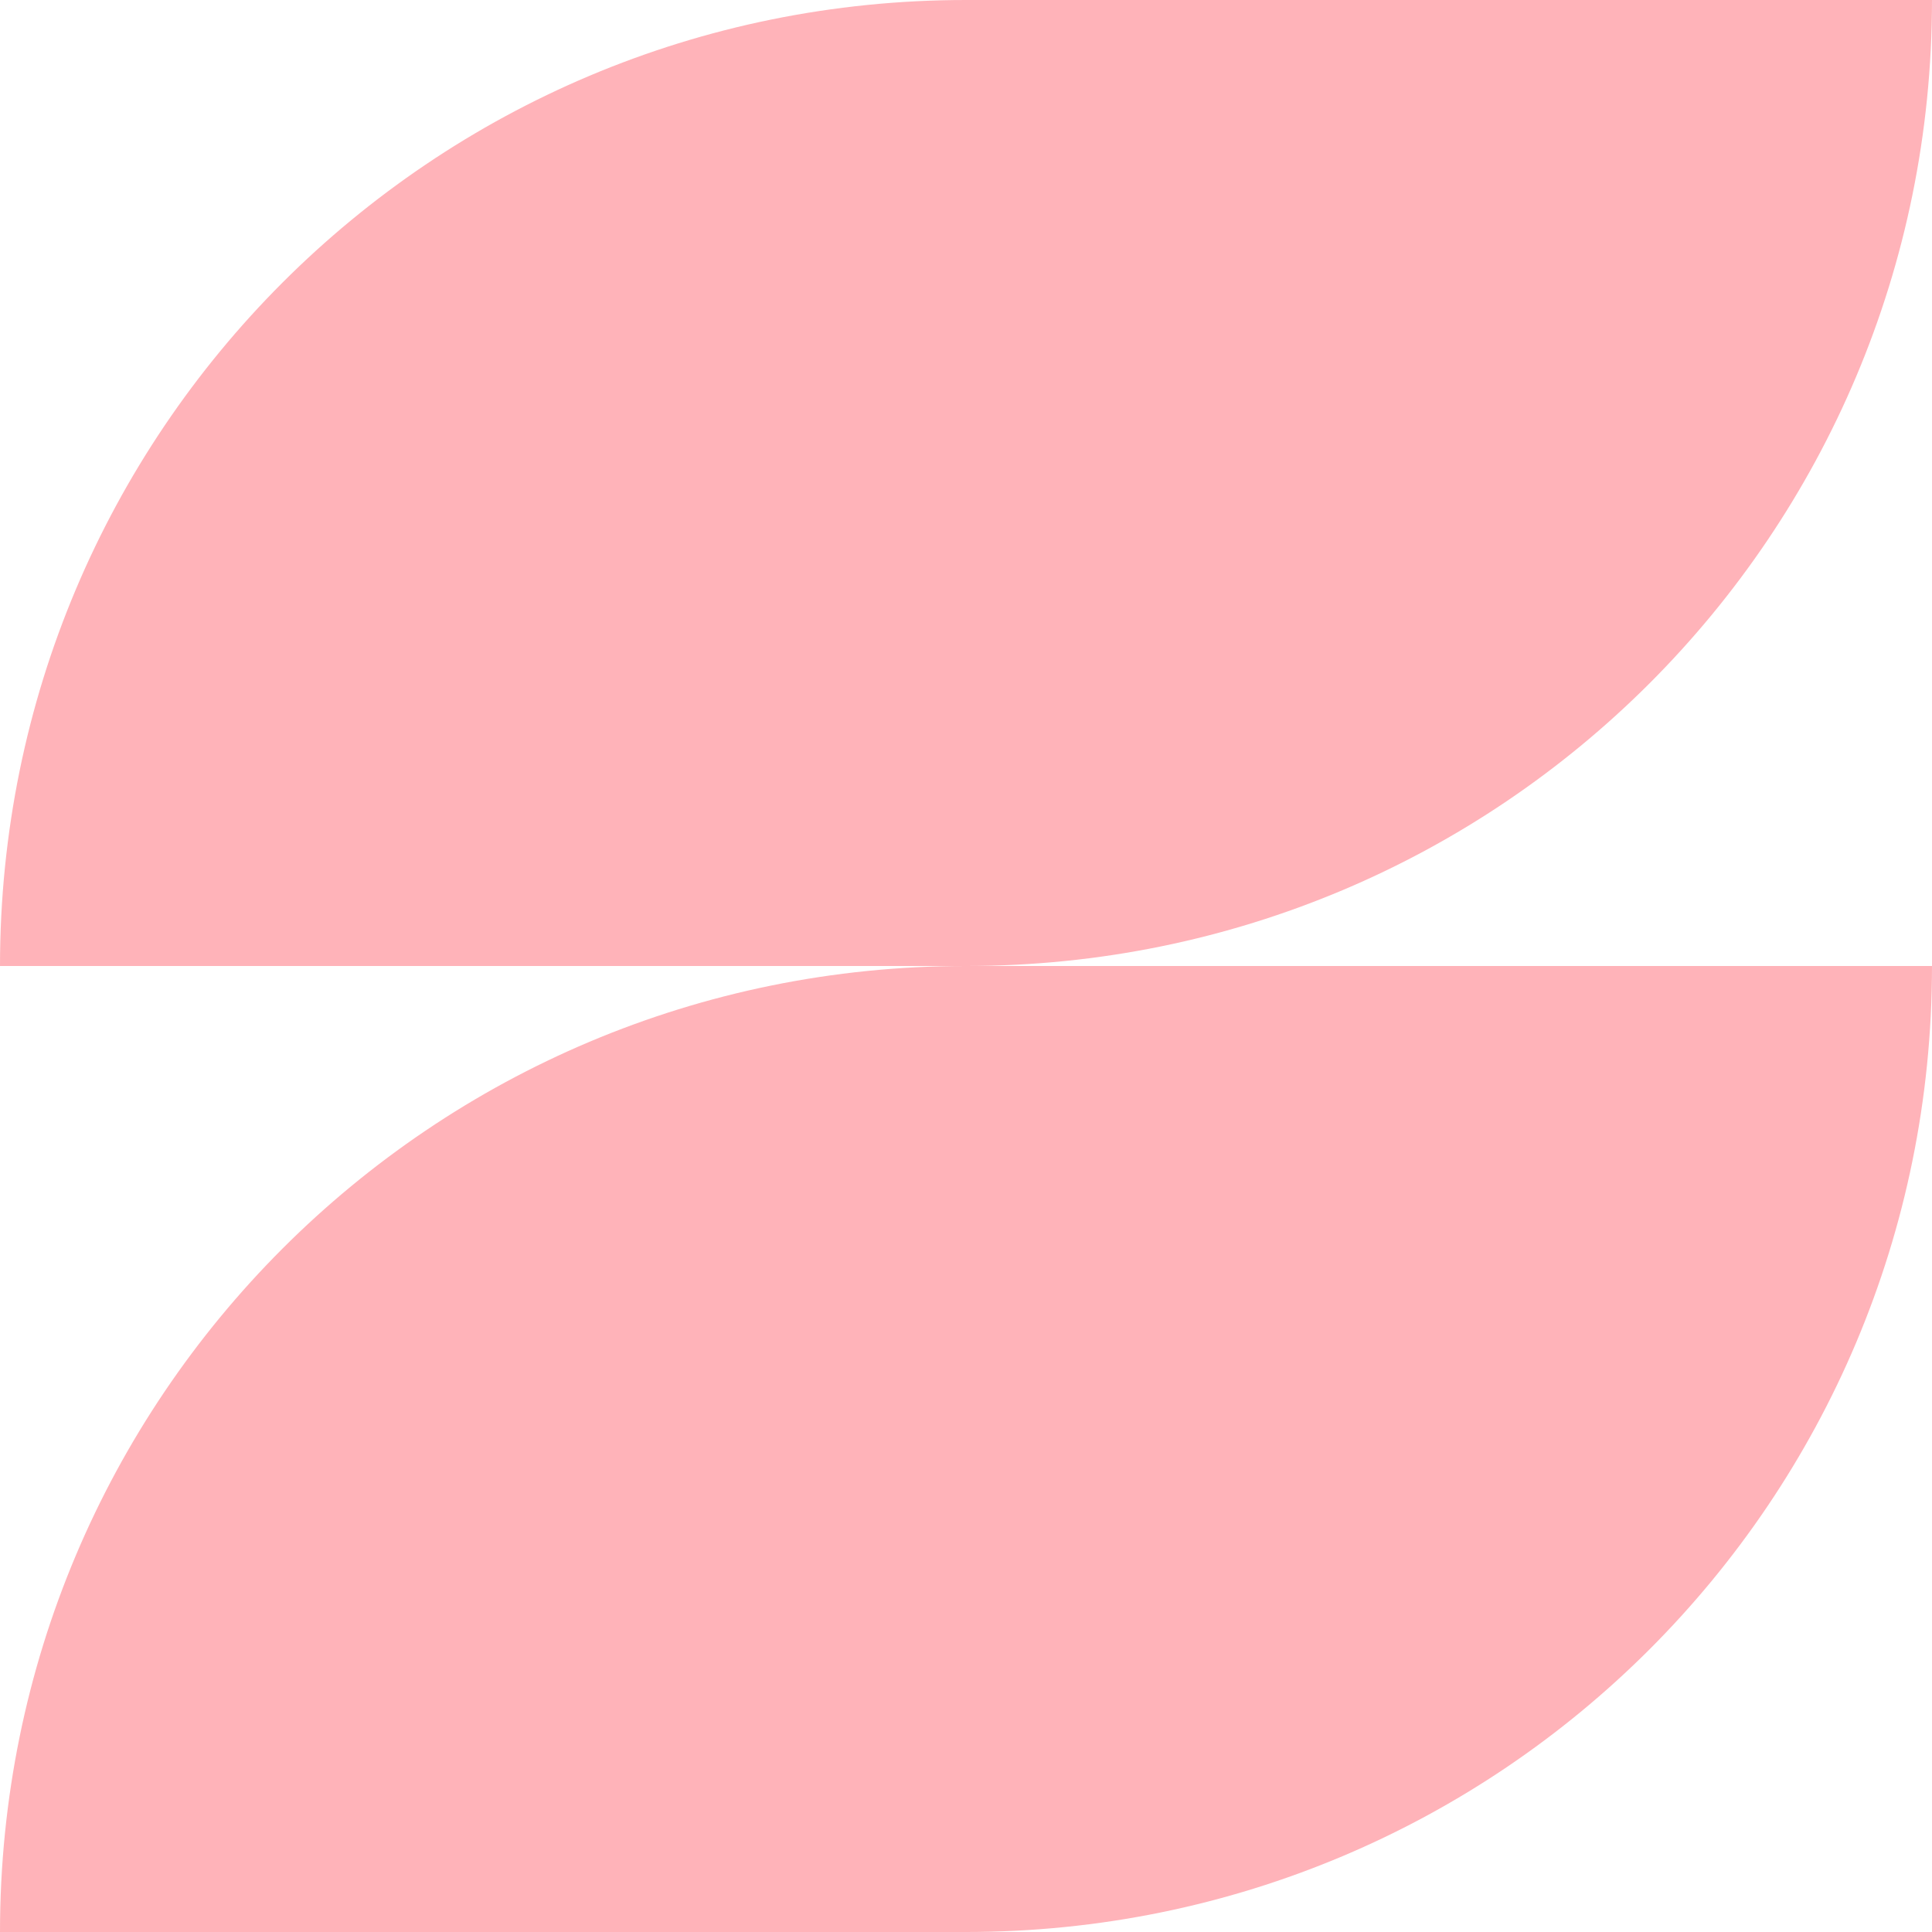<?xml version="1.0" encoding="UTF-8"?>
<svg id="Layer_1" xmlns="http://www.w3.org/2000/svg" xmlns:xlink="http://www.w3.org/1999/xlink" version="1.1" viewBox="0 0 60 60">
  <!-- Generator: Adobe Illustrator 29.5.1, SVG Export Plug-In . SVG Version: 2.1.0 Build 141)  -->
  <defs>
    <style>
      .st0 {
        fill: none;
      }

      .st1 {
        fill: #ffb3b9;
      }

      .st2 {
        clip-path: url(#clippath);
      }
    </style>
    <clipPath id="clippath">
      <rect class="st0" width="60" height="60"/>
    </clipPath>
  </defs>
  <g class="st2">
    <g>
      <path class="st1" d="M60,30h-30C13.4,30,0,43.4,0,60h30c16.6,0,30-13.4,30-30Z"/>
      <path class="st1" d="M60,0h-30C13.4,0,0,13.4,0,30h30c16.6,0,30-13.4,30-30Z"/>
    </g>
  </g>
</svg>